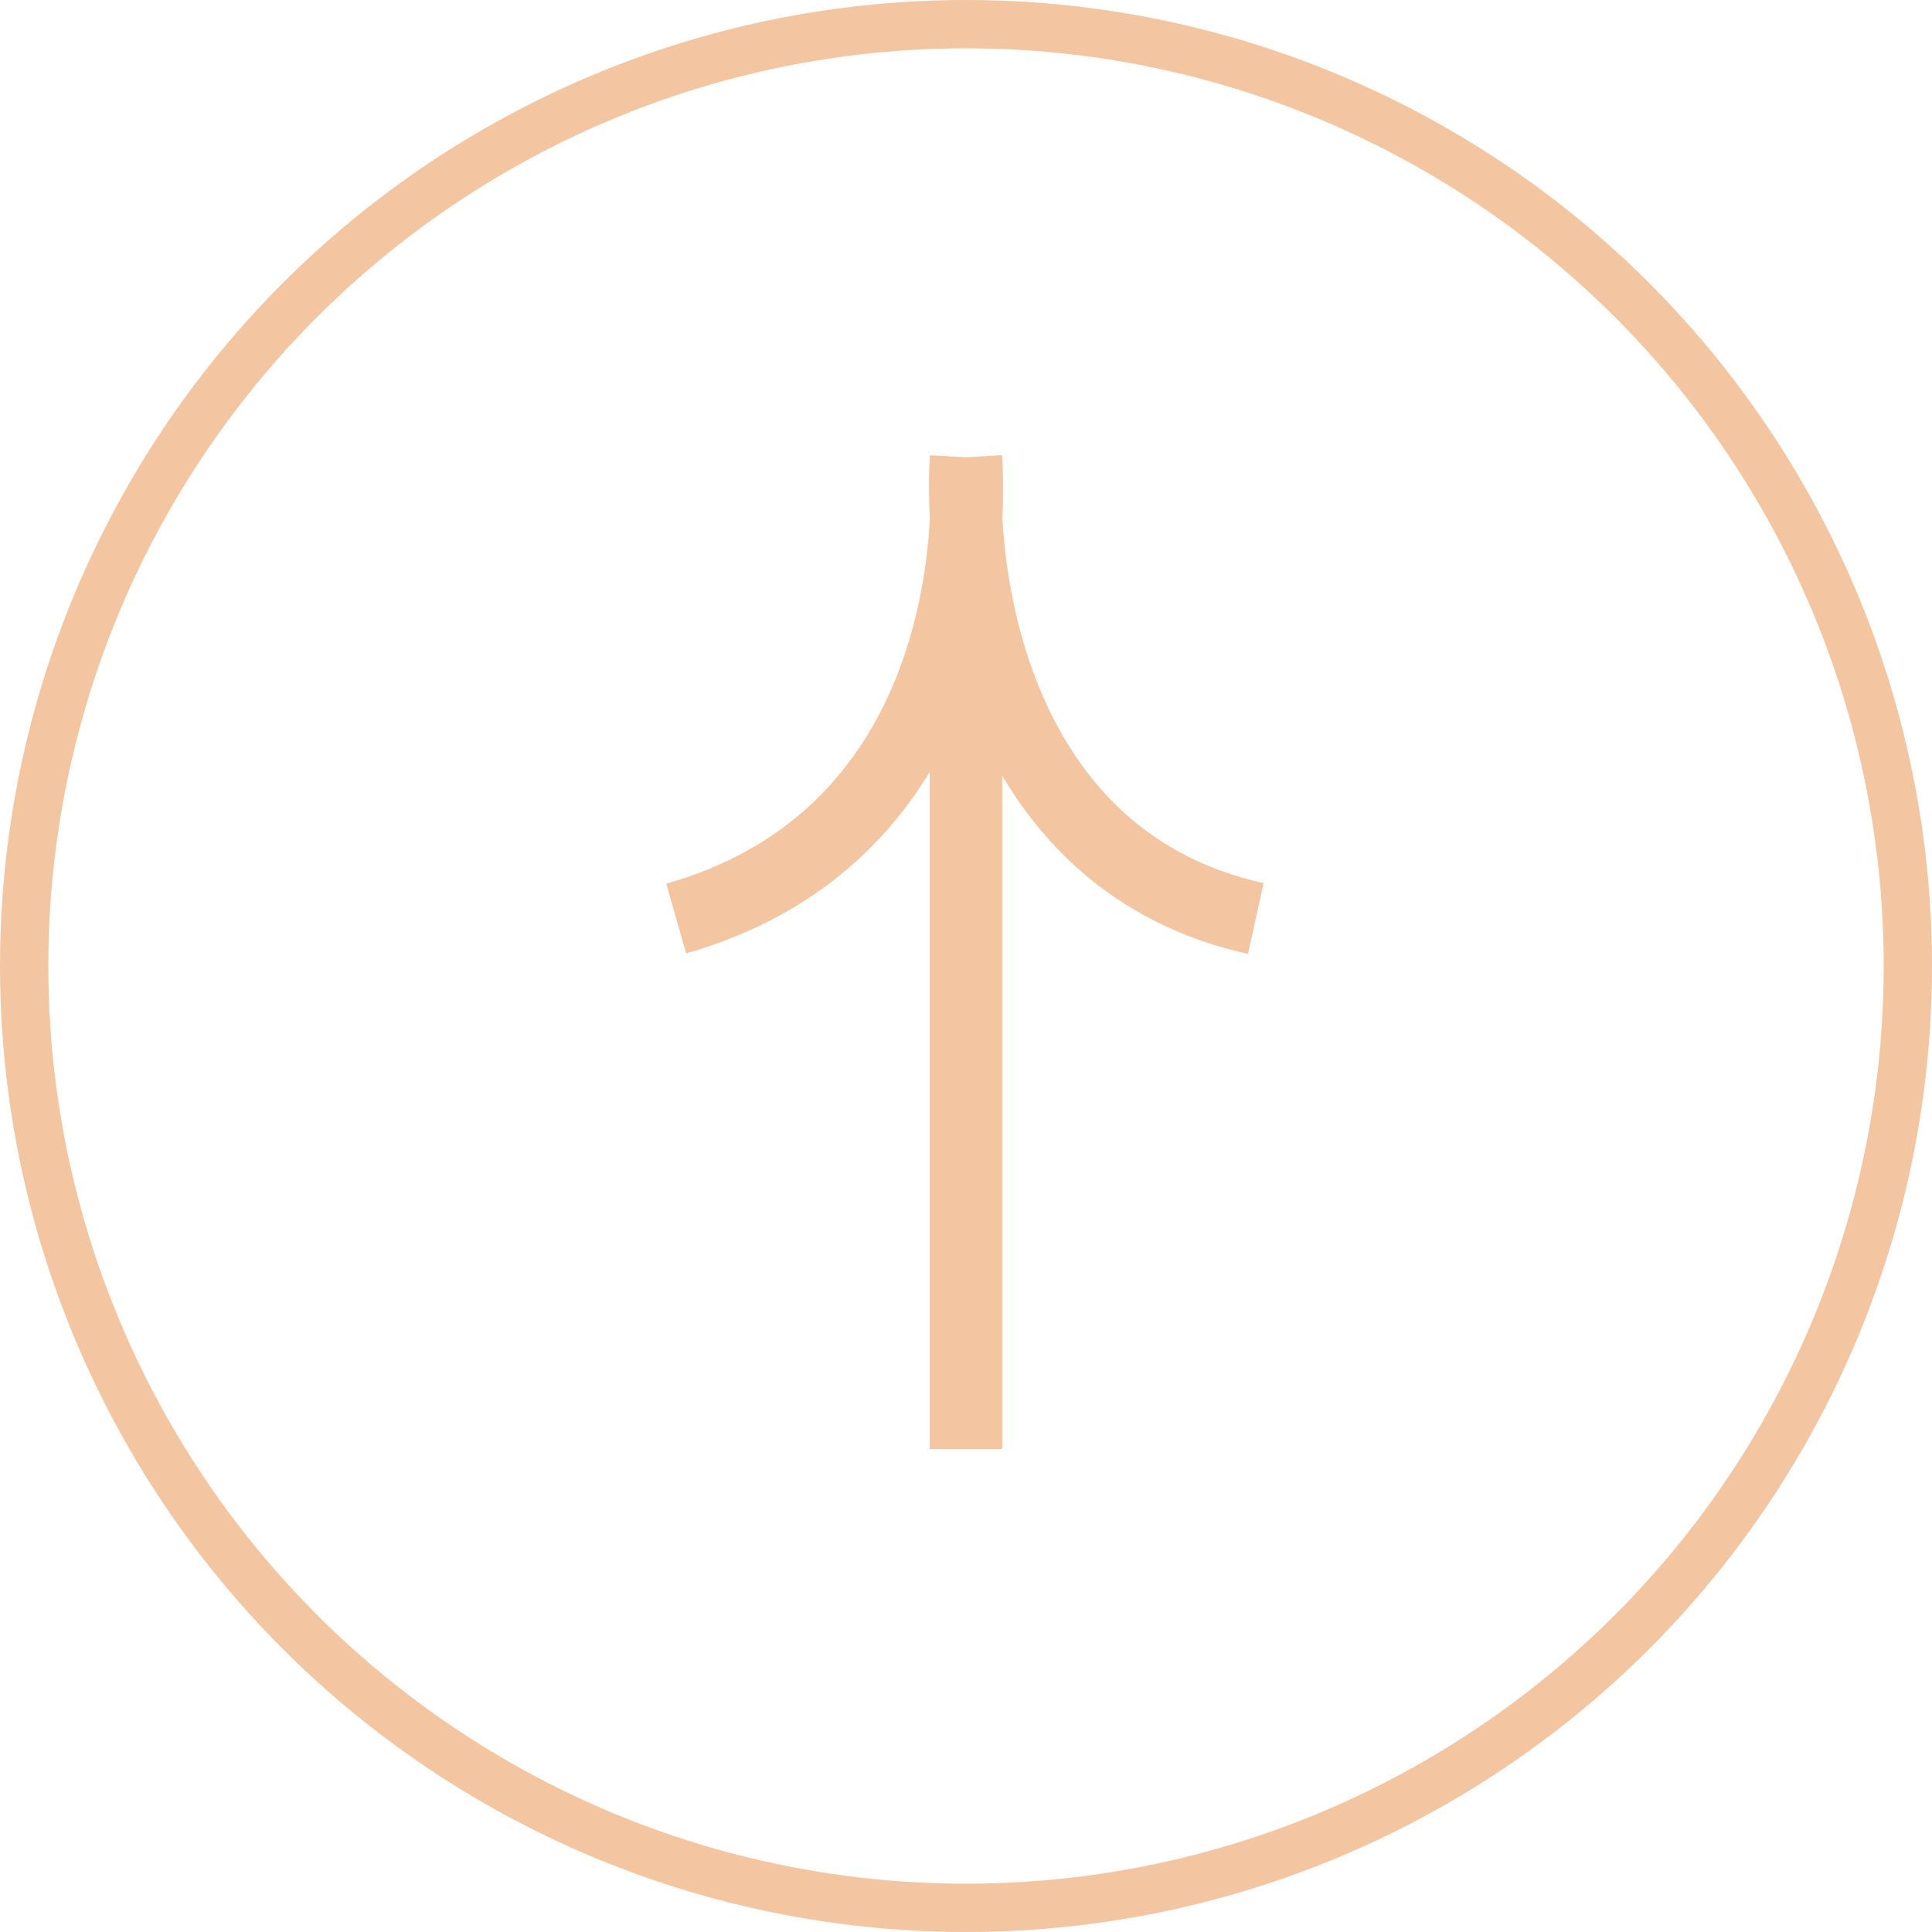 <svg width="80" height="80" viewBox="0 0 80 80" fill="none" xmlns="http://www.w3.org/2000/svg">
<circle cx="40" cy="40" r="39" stroke="#F4C5A1" stroke-width="2"/>
<path d="M39.999 60L39.999 18.933M39.999 18.933C40.319 24.504 38.752 34.978 28 38.034M39.999 18.933C39.679 24.823 41.632 35.742 52 38.034" stroke="#F4C5A1" stroke-width="3"/>
</svg>
